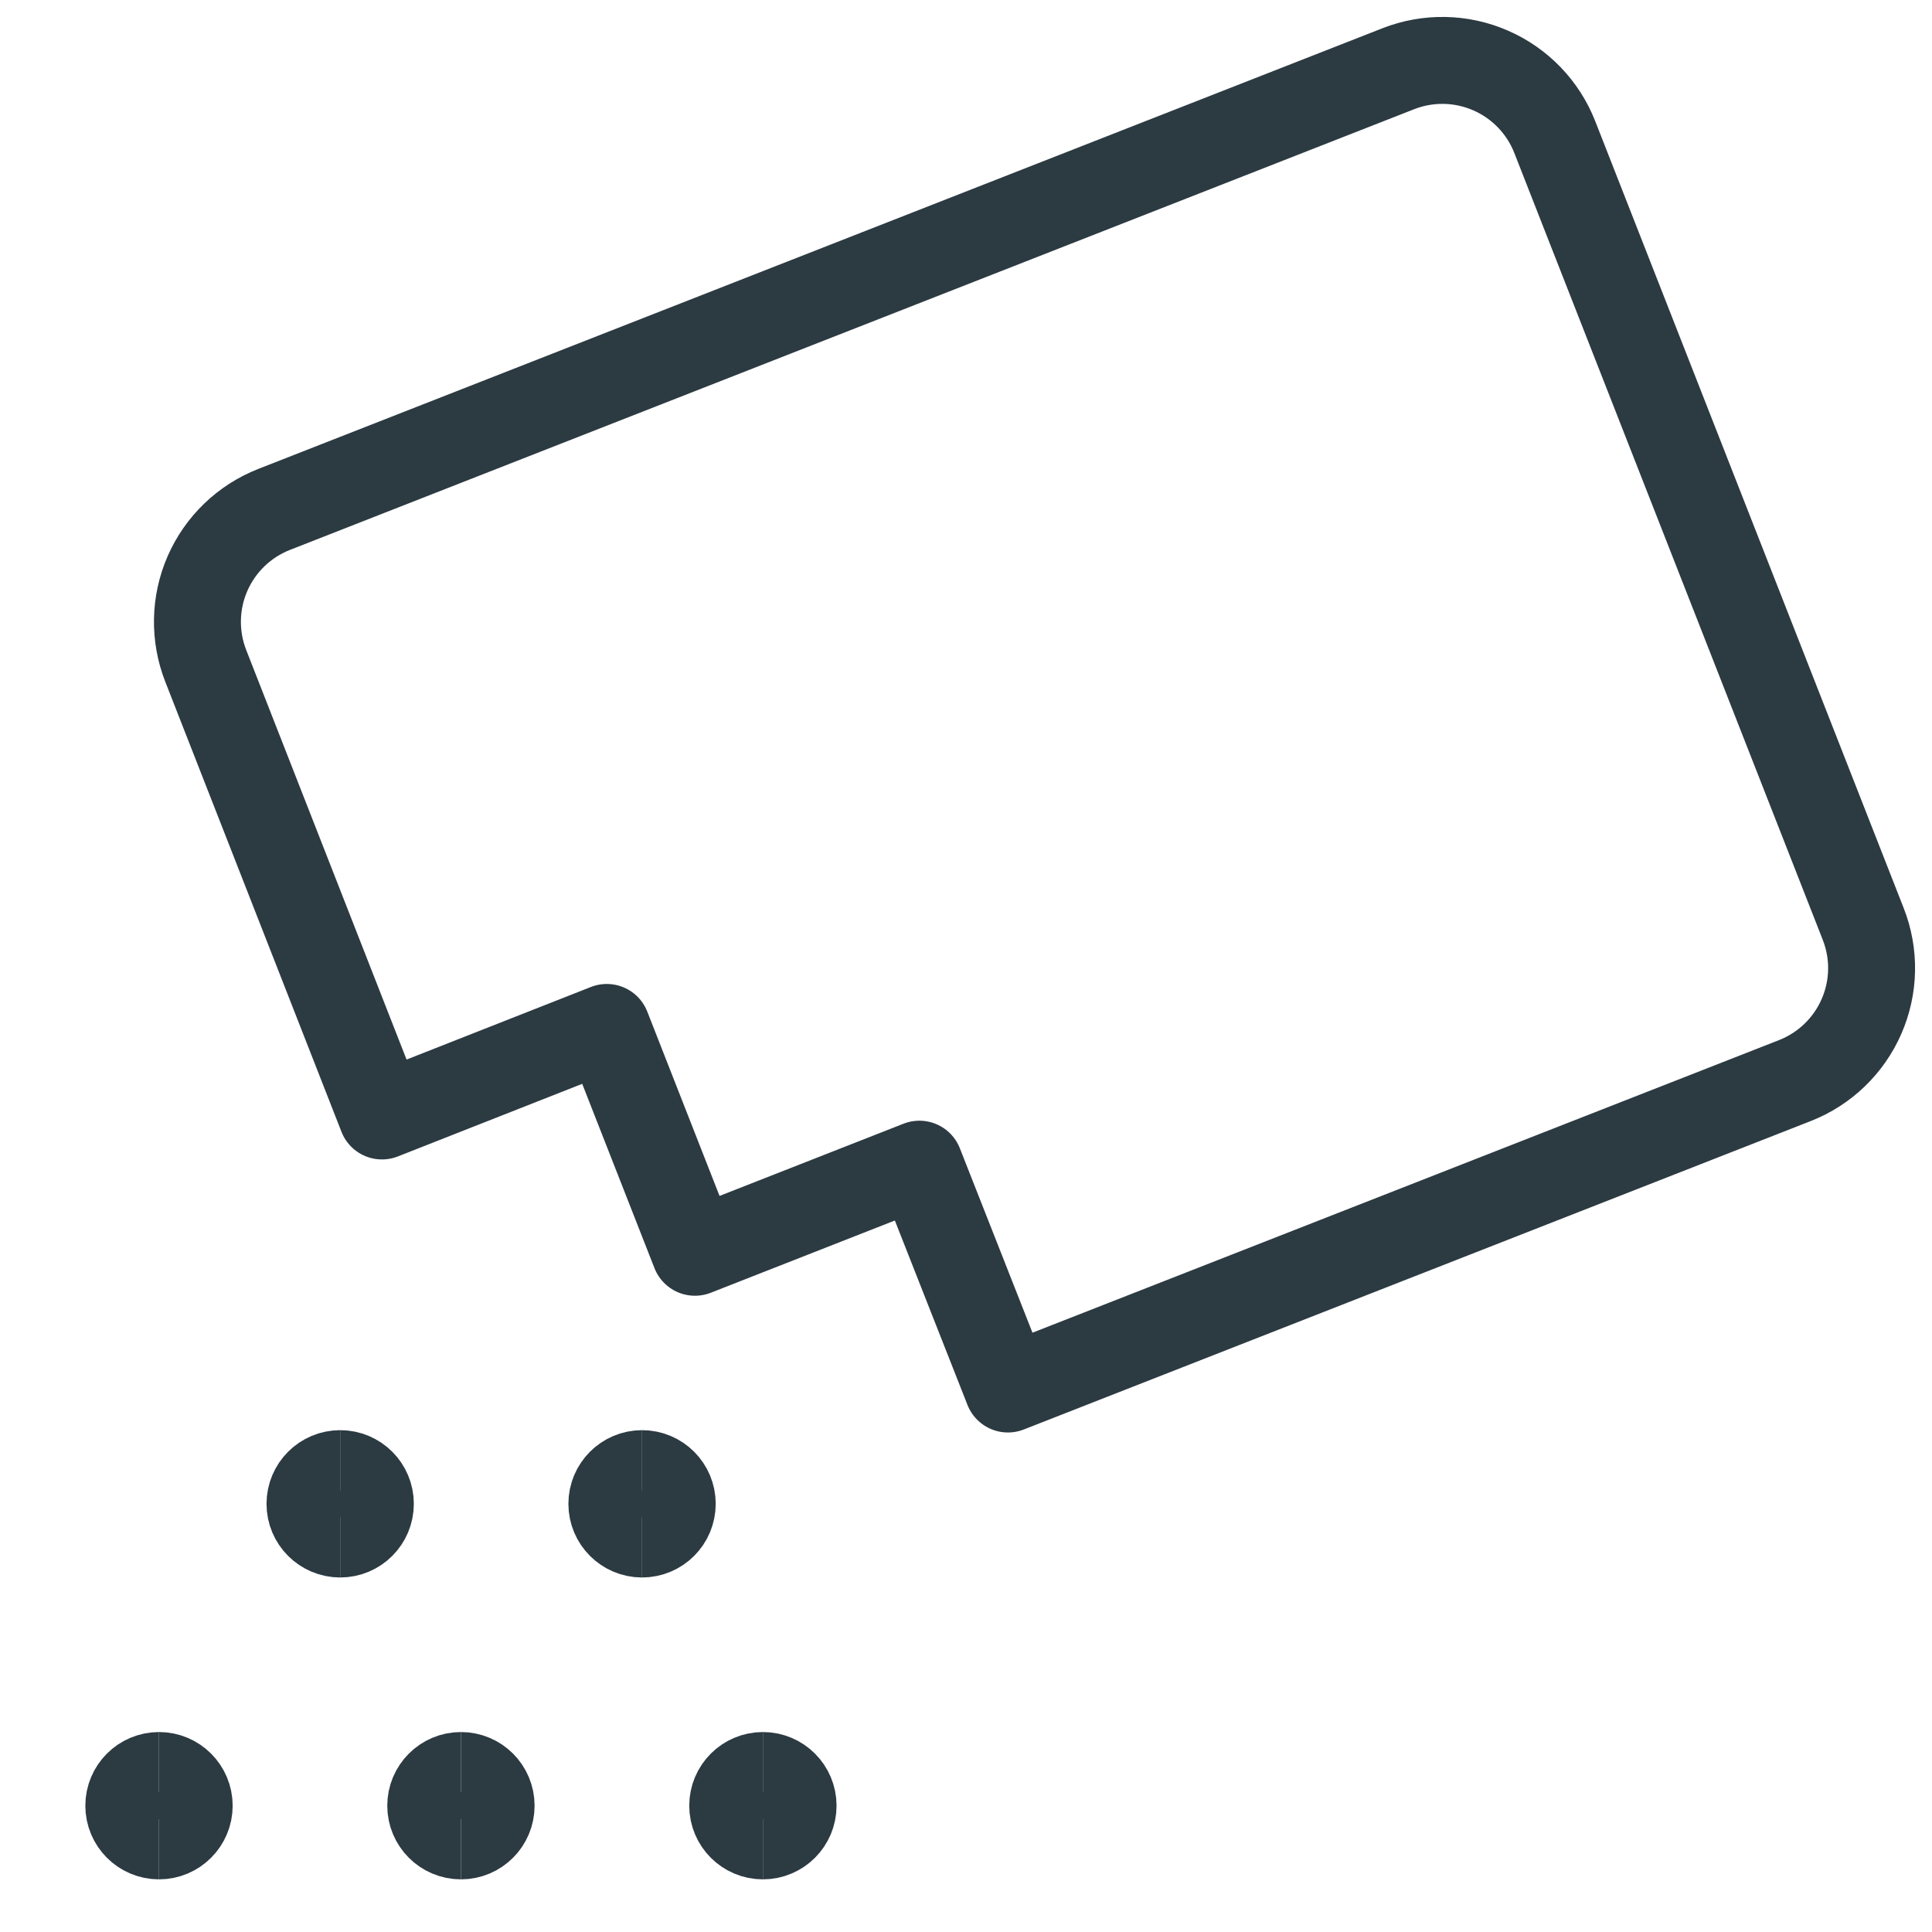 <?xml version="1.0" encoding="UTF-8"?> <svg xmlns="http://www.w3.org/2000/svg" width="40" height="40" viewBox="0 0 40 40" fill="none"><path d="M38.577 19.132C38.819 19.749 38.806 20.437 38.54 21.045C38.275 21.652 37.779 22.13 37.162 22.372L20.868 28.758L19.035 24.103L14.388 25.927L12.563 21.272L7.908 23.105L4.26 13.787C4.018 13.169 4.031 12.481 4.296 11.874C4.562 11.266 5.058 10.789 5.675 10.547L28.95 1.423C29.567 1.181 30.256 1.194 30.863 1.46C31.471 1.725 31.948 2.221 32.19 2.838L38.577 19.132Z" stroke="#2C3A42" stroke-width="1.8" stroke-linecap="round" stroke-linejoin="round"></path><path d="M3.292 38.01C2.946 38.01 2.667 37.73 2.667 37.385C2.667 37.04 2.946 36.76 3.292 36.76" stroke="#2C3A42" stroke-width="1.8"></path><path d="M3.292 38.01C3.637 38.01 3.917 37.73 3.917 37.385C3.917 37.04 3.637 36.76 3.292 36.76" stroke="#2C3A42" stroke-width="1.8"></path><path d="M9.543 38.01C9.198 38.01 8.918 37.73 8.918 37.385C8.918 37.04 9.198 36.76 9.543 36.76" stroke="#2C3A42" stroke-width="1.8"></path><path d="M9.543 38.01C9.889 38.01 10.168 37.73 10.168 37.385C10.168 37.04 9.889 36.76 9.543 36.76" stroke="#2C3A42" stroke-width="1.8"></path><path d="M15.795 38.01C15.45 38.01 15.17 37.73 15.17 37.385C15.17 37.04 15.45 36.76 15.795 36.76" stroke="#2C3A42" stroke-width="1.8"></path><path d="M15.795 38.01C16.14 38.01 16.42 37.73 16.42 37.385C16.42 37.04 16.14 36.76 15.795 36.76" stroke="#2C3A42" stroke-width="1.8"></path><path d="M13.293 31.76C12.948 31.76 12.668 31.48 12.668 31.135C12.668 30.79 12.948 30.51 13.293 30.51" stroke="#2C3A42" stroke-width="1.8"></path><path d="M13.293 31.76C13.638 31.76 13.918 31.48 13.918 31.135C13.918 30.79 13.638 30.51 13.293 30.51" stroke="#2C3A42" stroke-width="1.8"></path><path d="M7.043 31.76C6.698 31.76 6.418 31.48 6.418 31.135C6.418 30.79 6.698 30.51 7.043 30.51" stroke="#2C3A42" stroke-width="1.8"></path><path d="M7.043 31.76C7.389 31.76 7.668 31.48 7.668 31.135C7.668 30.79 7.389 30.51 7.043 30.51" stroke="#2C3A42" stroke-width="1.8"></path></svg> 